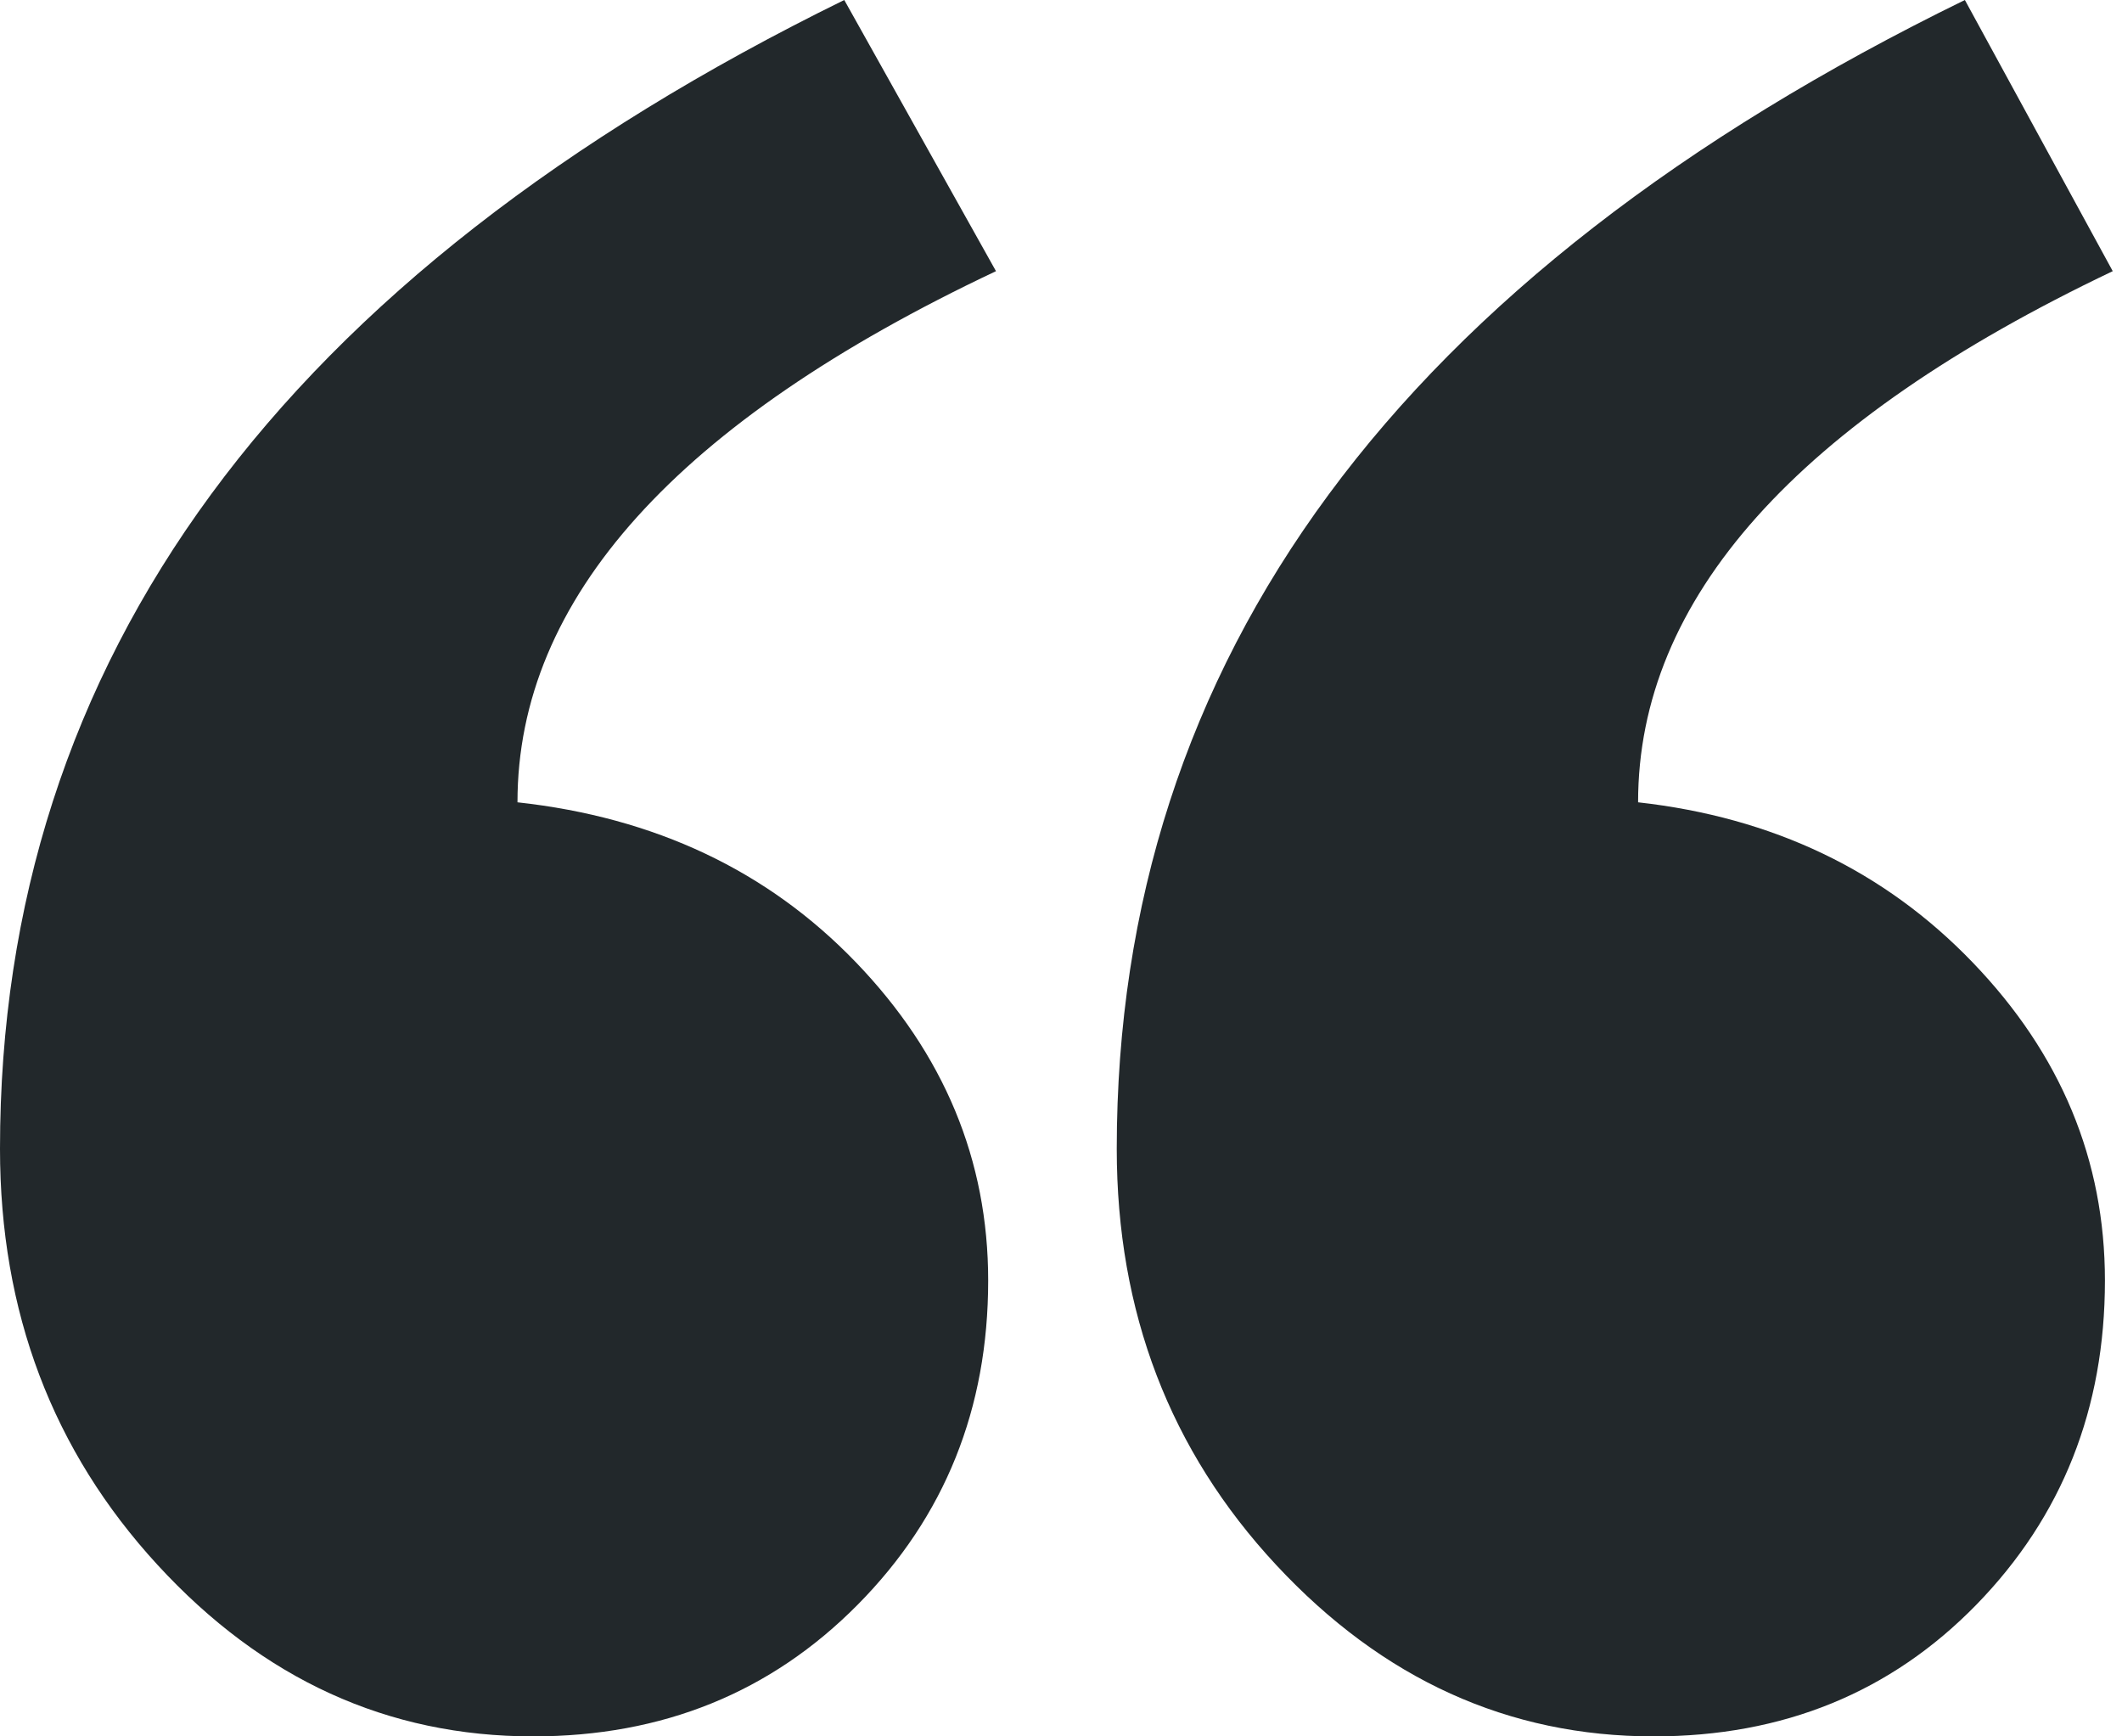 <svg width="22" height="18" viewBox="0 0 22 18" fill="none" xmlns="http://www.w3.org/2000/svg">
<g clip-path="url(#clip0_275_874)">
<path fill-rule="evenodd" clip-rule="evenodd" d="M21.904 2.811C18.623 4.373 16.983 6.208 16.983 8.317C18.381 8.473 19.537 9.026 20.451 9.976C21.366 10.926 21.823 12.026 21.823 13.275C21.823 14.603 21.379 15.722 20.492 16.633C19.604 17.544 18.488 18 17.144 18C15.638 18 14.334 17.408 13.231 16.223C12.129 15.039 11.578 13.601 11.578 11.909C11.578 6.833 14.509 2.863 20.371 0L21.904 2.811ZM10.326 2.811C7.018 4.373 5.365 6.208 5.365 8.317C6.79 8.473 7.96 9.026 8.874 9.976C9.788 10.926 10.245 12.026 10.245 13.275C10.245 14.603 9.795 15.722 8.894 16.633C7.993 17.544 6.871 18 5.526 18C4.02 18 2.723 17.408 1.634 16.223C0.545 15.039 0 13.601 0 11.909C0 6.833 2.918 2.863 8.753 0L10.326 2.811Z" fill="#22282B"/>
</g>
<defs>
<clipPath id="clip0_275_874">
<rect width="22" height="18" fill="white"/>
</clipPath>
</defs>
</svg>
